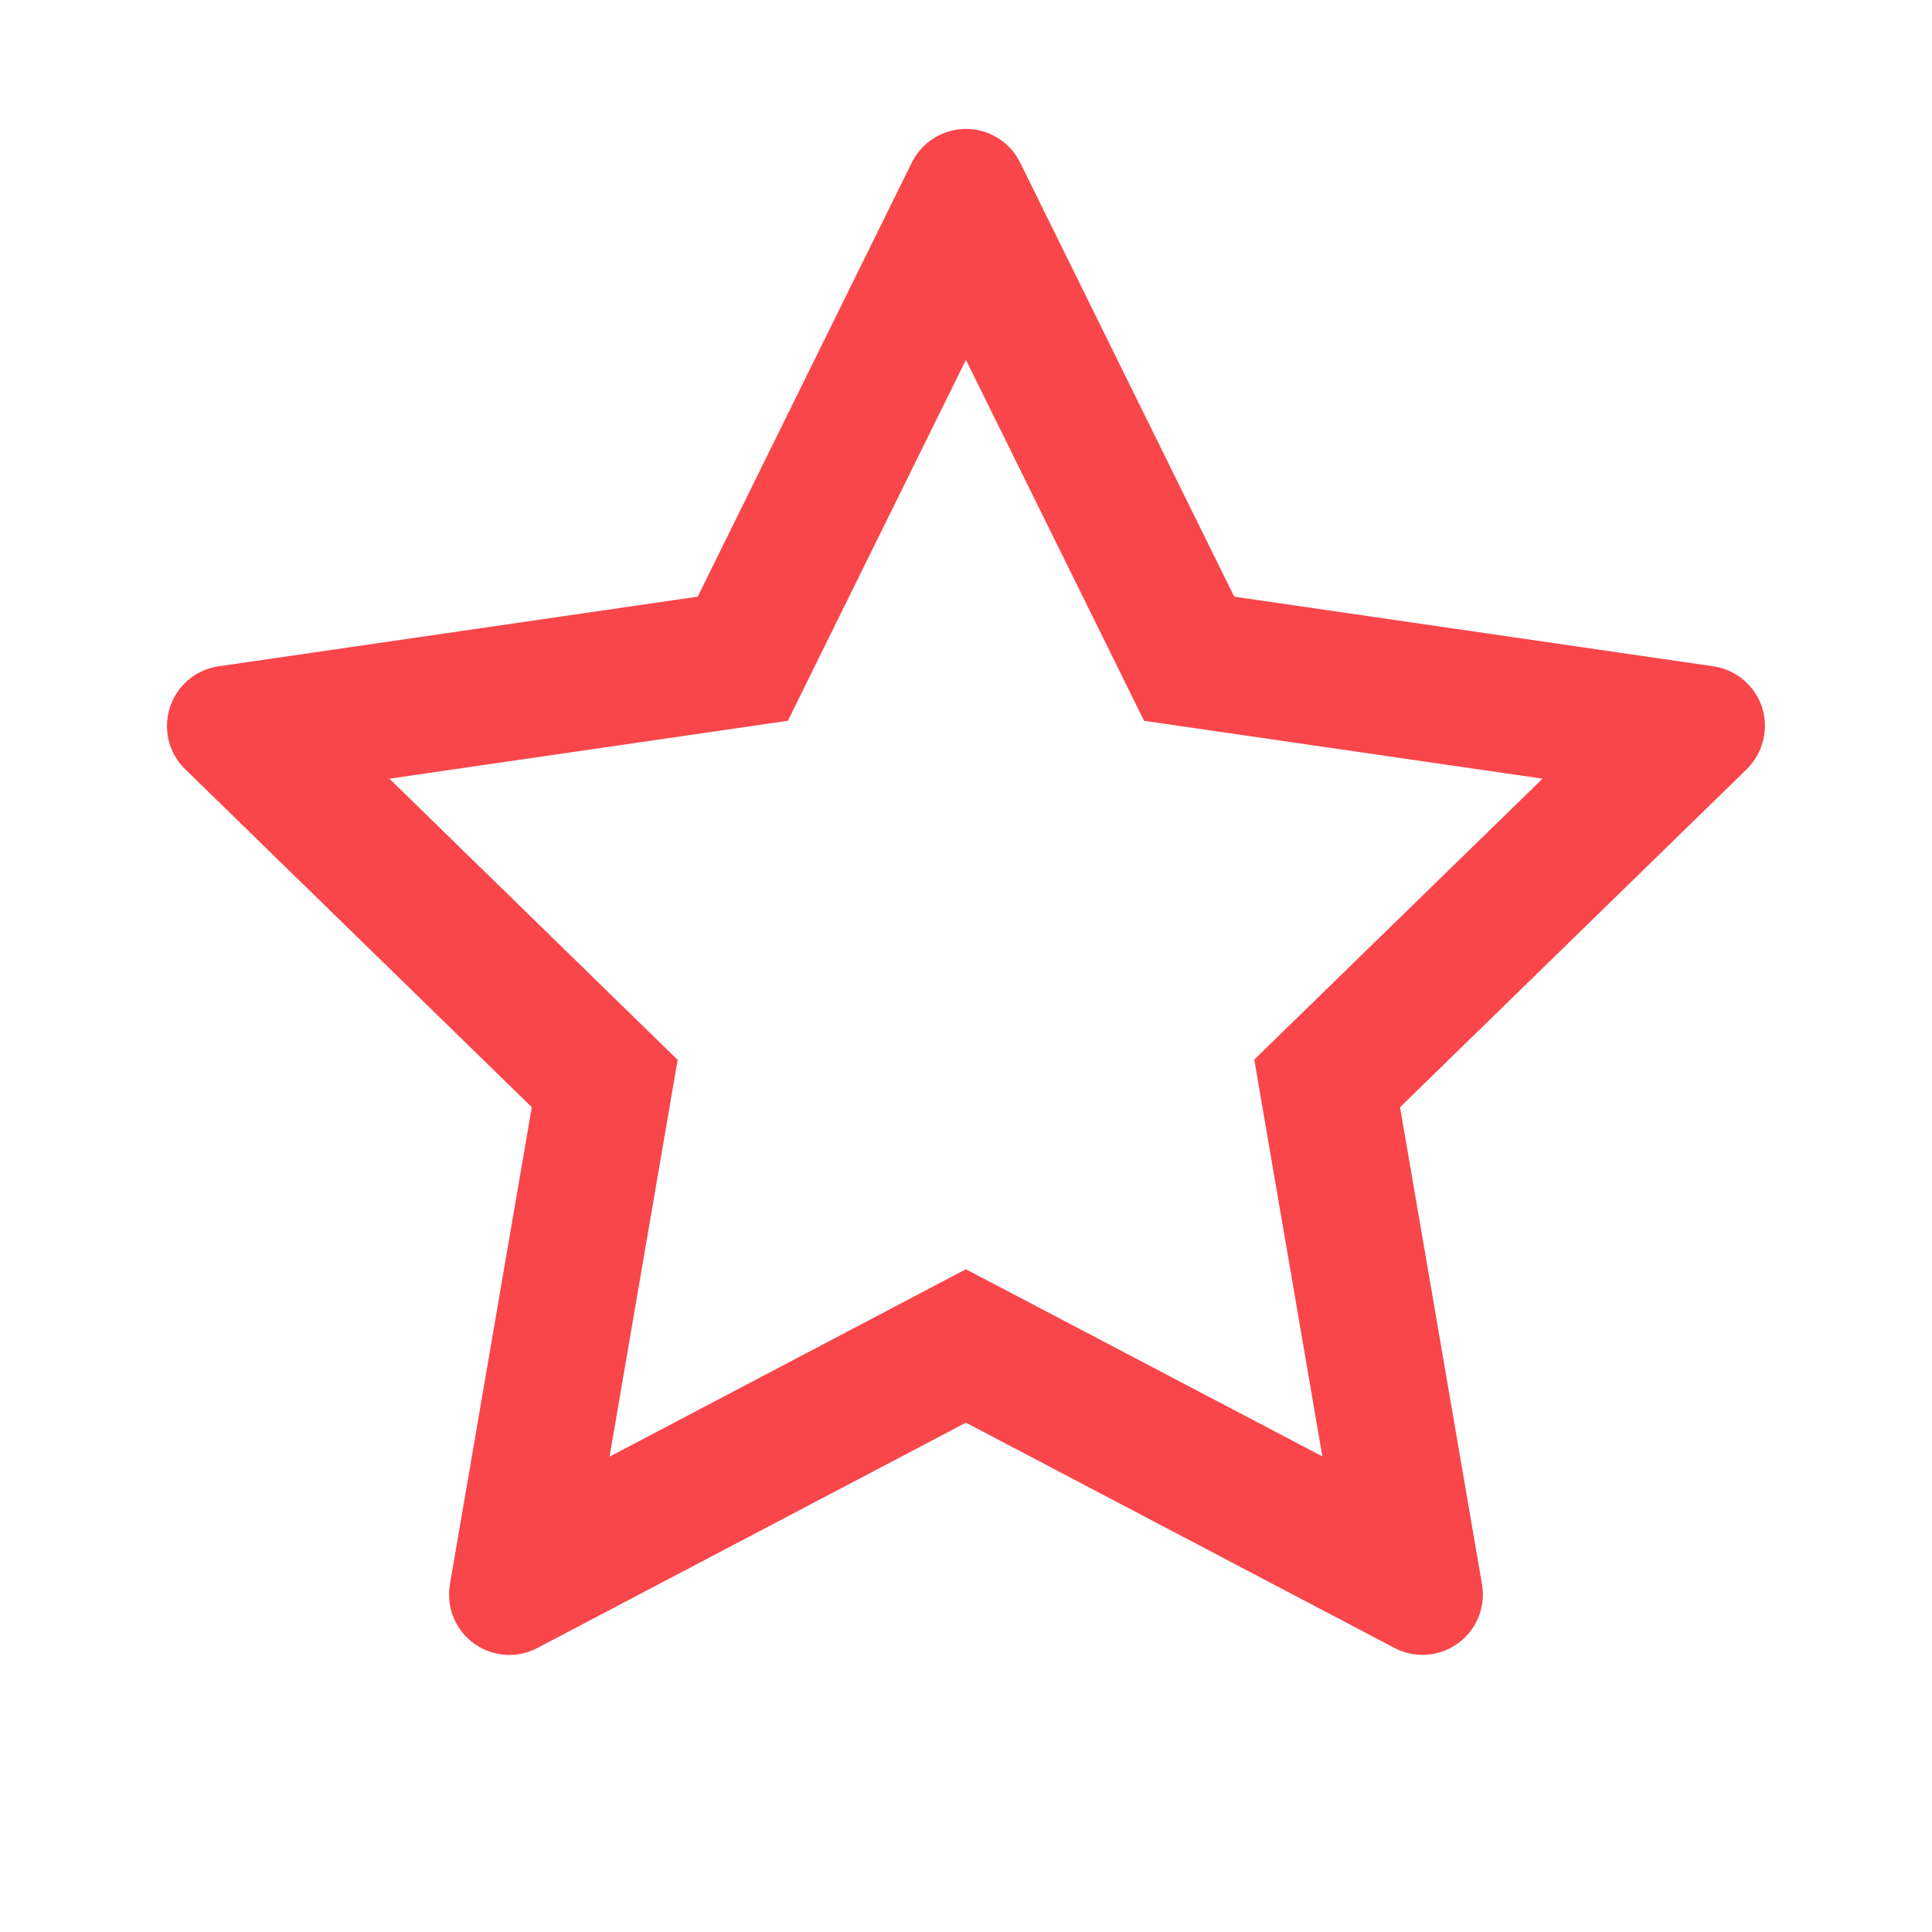 <svg width="24" height="24" viewBox="0 0 24 24" fill="none" xmlns="http://www.w3.org/2000/svg">
<path d="M21.283 8.277L15.332 7.412L12.672 2.019C12.6 1.871 12.48 1.752 12.332 1.679C11.962 1.496 11.512 1.648 11.327 2.019L8.667 7.412L2.716 8.277C2.552 8.3 2.402 8.377 2.287 8.495C1.999 8.792 2.003 9.266 2.301 9.556L6.606 13.754L5.589 19.681C5.561 19.843 5.587 20.012 5.664 20.157C5.856 20.523 6.311 20.666 6.677 20.471L11.999 17.673L17.322 20.471C17.467 20.549 17.636 20.574 17.798 20.546C18.206 20.476 18.48 20.089 18.41 19.681L17.392 13.754L21.698 9.556C21.815 9.441 21.892 9.291 21.916 9.127C21.979 8.717 21.693 8.338 21.283 8.277ZM15.581 13.163L16.427 18.092L11.999 15.767L7.572 18.095L8.418 13.166L4.837 9.673L9.787 8.954L11.999 4.47L14.212 8.954L19.162 9.673L15.581 13.163Z" fill="#F9464B"/>
</svg>
